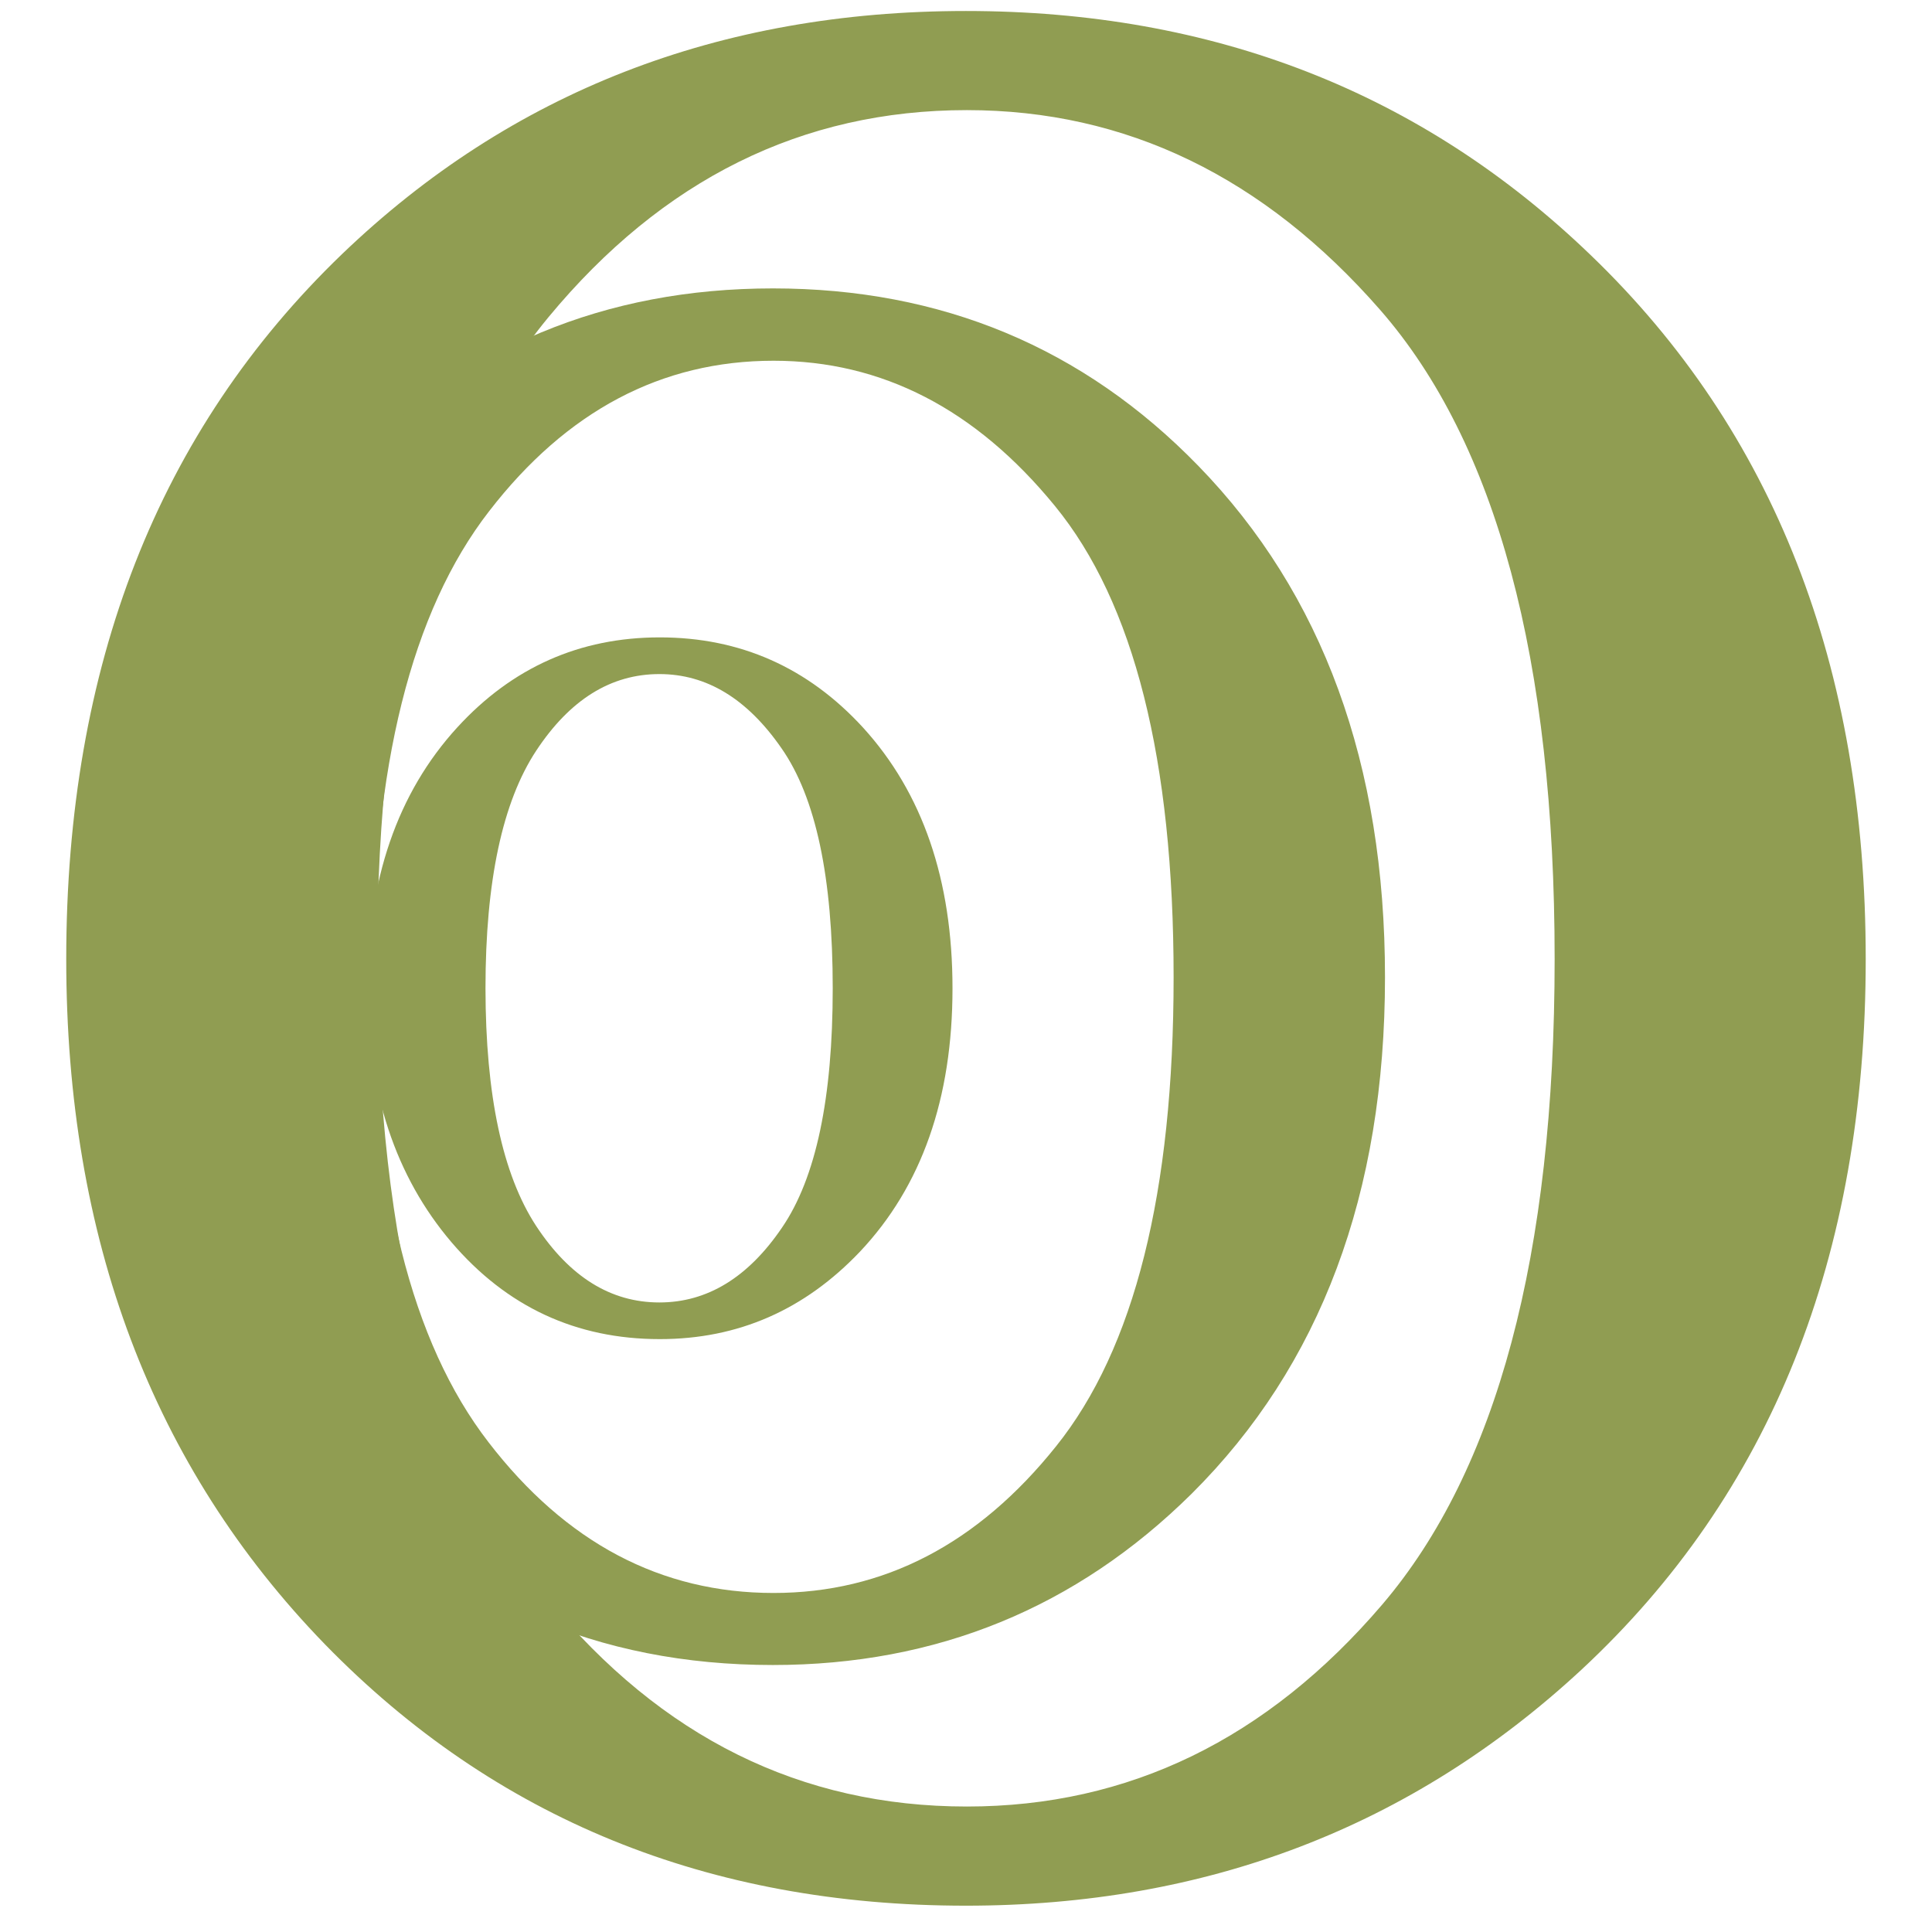 <?xml version="1.0" encoding="utf-8"?>
<!-- Generator: Adobe Illustrator 15.0.0, SVG Export Plug-In . SVG Version: 6.00 Build 0)  -->
<!DOCTYPE svg PUBLIC "-//W3C//DTD SVG 1.1//EN" "http://www.w3.org/Graphics/SVG/1.1/DTD/svg11.dtd">
<svg version="1.1" id="Layer_1" xmlns="http://www.w3.org/2000/svg" xmlns:xlink="http://www.w3.org/1999/xlink" x="0px" y="0px"
	 width="53.23px" height="53.232px" viewBox="0 0 53.23 53.232" enable-background="new 0 0 53.23 53.232" xml:space="preserve">
<g>
	<path fill="#909D52" d="M9.434,6.991c4.649-4.458,10.379-6.688,17.177-6.688c6.82,0,12.561,2.241,17.217,6.727
		c5.047,4.852,7.576,11.319,7.576,19.395c0,8.201-2.617,14.731-7.836,19.582c-4.678,4.334-10.334,6.498-16.957,6.498
		c-7.091,0-12.978-2.398-17.659-7.202C4.195,40.402,1.825,34.11,1.825,26.424C1.826,18.347,4.36,11.867,9.434,6.991 M15.09,44.062
		c3.135,3.806,6.977,5.711,11.549,5.711c4.457,0,8.271-1.854,11.44-5.56c3.166-3.709,4.754-9.636,4.754-17.791
		c0-8.25-1.604-14.213-4.805-17.881c-3.209-3.673-7.006-5.507-11.39-5.507c-4.537,0-8.382,1.905-11.53,5.709
		c-3.141,3.808-4.718,9.7-4.718,17.678C10.388,34.379,11.961,40.26,15.09,44.062"/>
	<path fill="#909D52" d="M9.608,12.806c3.169-3.239,7.062-4.86,11.688-4.86c4.641,0,8.55,1.63,11.716,4.885
		c3.434,3.531,5.147,8.226,5.147,14.093c0,5.957-1.775,10.698-5.326,14.23c-3.182,3.148-7.035,4.72-11.54,4.72
		c-4.829,0-8.833-1.747-12.01-5.234c-3.239-3.561-4.855-8.133-4.855-13.716C4.428,21.056,6.16,16.35,9.608,12.806 M13.461,39.738
		c2.131,2.768,4.749,4.151,7.852,4.151c3.036,0,5.631-1.349,7.785-4.043c2.157-2.689,3.237-6.993,3.237-12.921
		c0-5.993-1.09-10.323-3.272-12.987c-2.18-2.667-4.765-3.999-7.75-3.999c-3.085,0-5.7,1.38-7.837,4.146
		c-2.142,2.763-3.208,7.045-3.208,12.841C10.264,32.706,11.326,36.976,13.461,39.738"/>
	<path fill="#909D52" d="M12.6,20.04c1.512-1.65,3.37-2.479,5.579-2.479c2.216,0,4.085,0.832,5.601,2.487
		c1.639,1.8,2.463,4.197,2.463,7.183c0,3.042-0.853,5.456-2.548,7.253c-1.526,1.606-3.356,2.411-5.516,2.411
		c-2.306,0-4.218-0.888-5.739-2.668c-1.545-1.813-2.317-4.147-2.317-6.996C10.123,24.245,10.951,21.841,12.6,20.04 M14.767,33.77
		c0.925,1.409,2.058,2.115,3.4,2.115c1.319,0,2.446-0.689,3.378-2.061c0.938-1.372,1.398-3.568,1.398-6.594
		c0-3.049-0.463-5.259-1.414-6.618c-0.944-1.362-2.061-2.04-3.362-2.04c-1.339,0-2.468,0.707-3.395,2.113
		c-0.927,1.408-1.396,3.591-1.396,6.544C13.379,30.182,13.847,32.359,14.767,33.77"/>
</g>
</svg>
